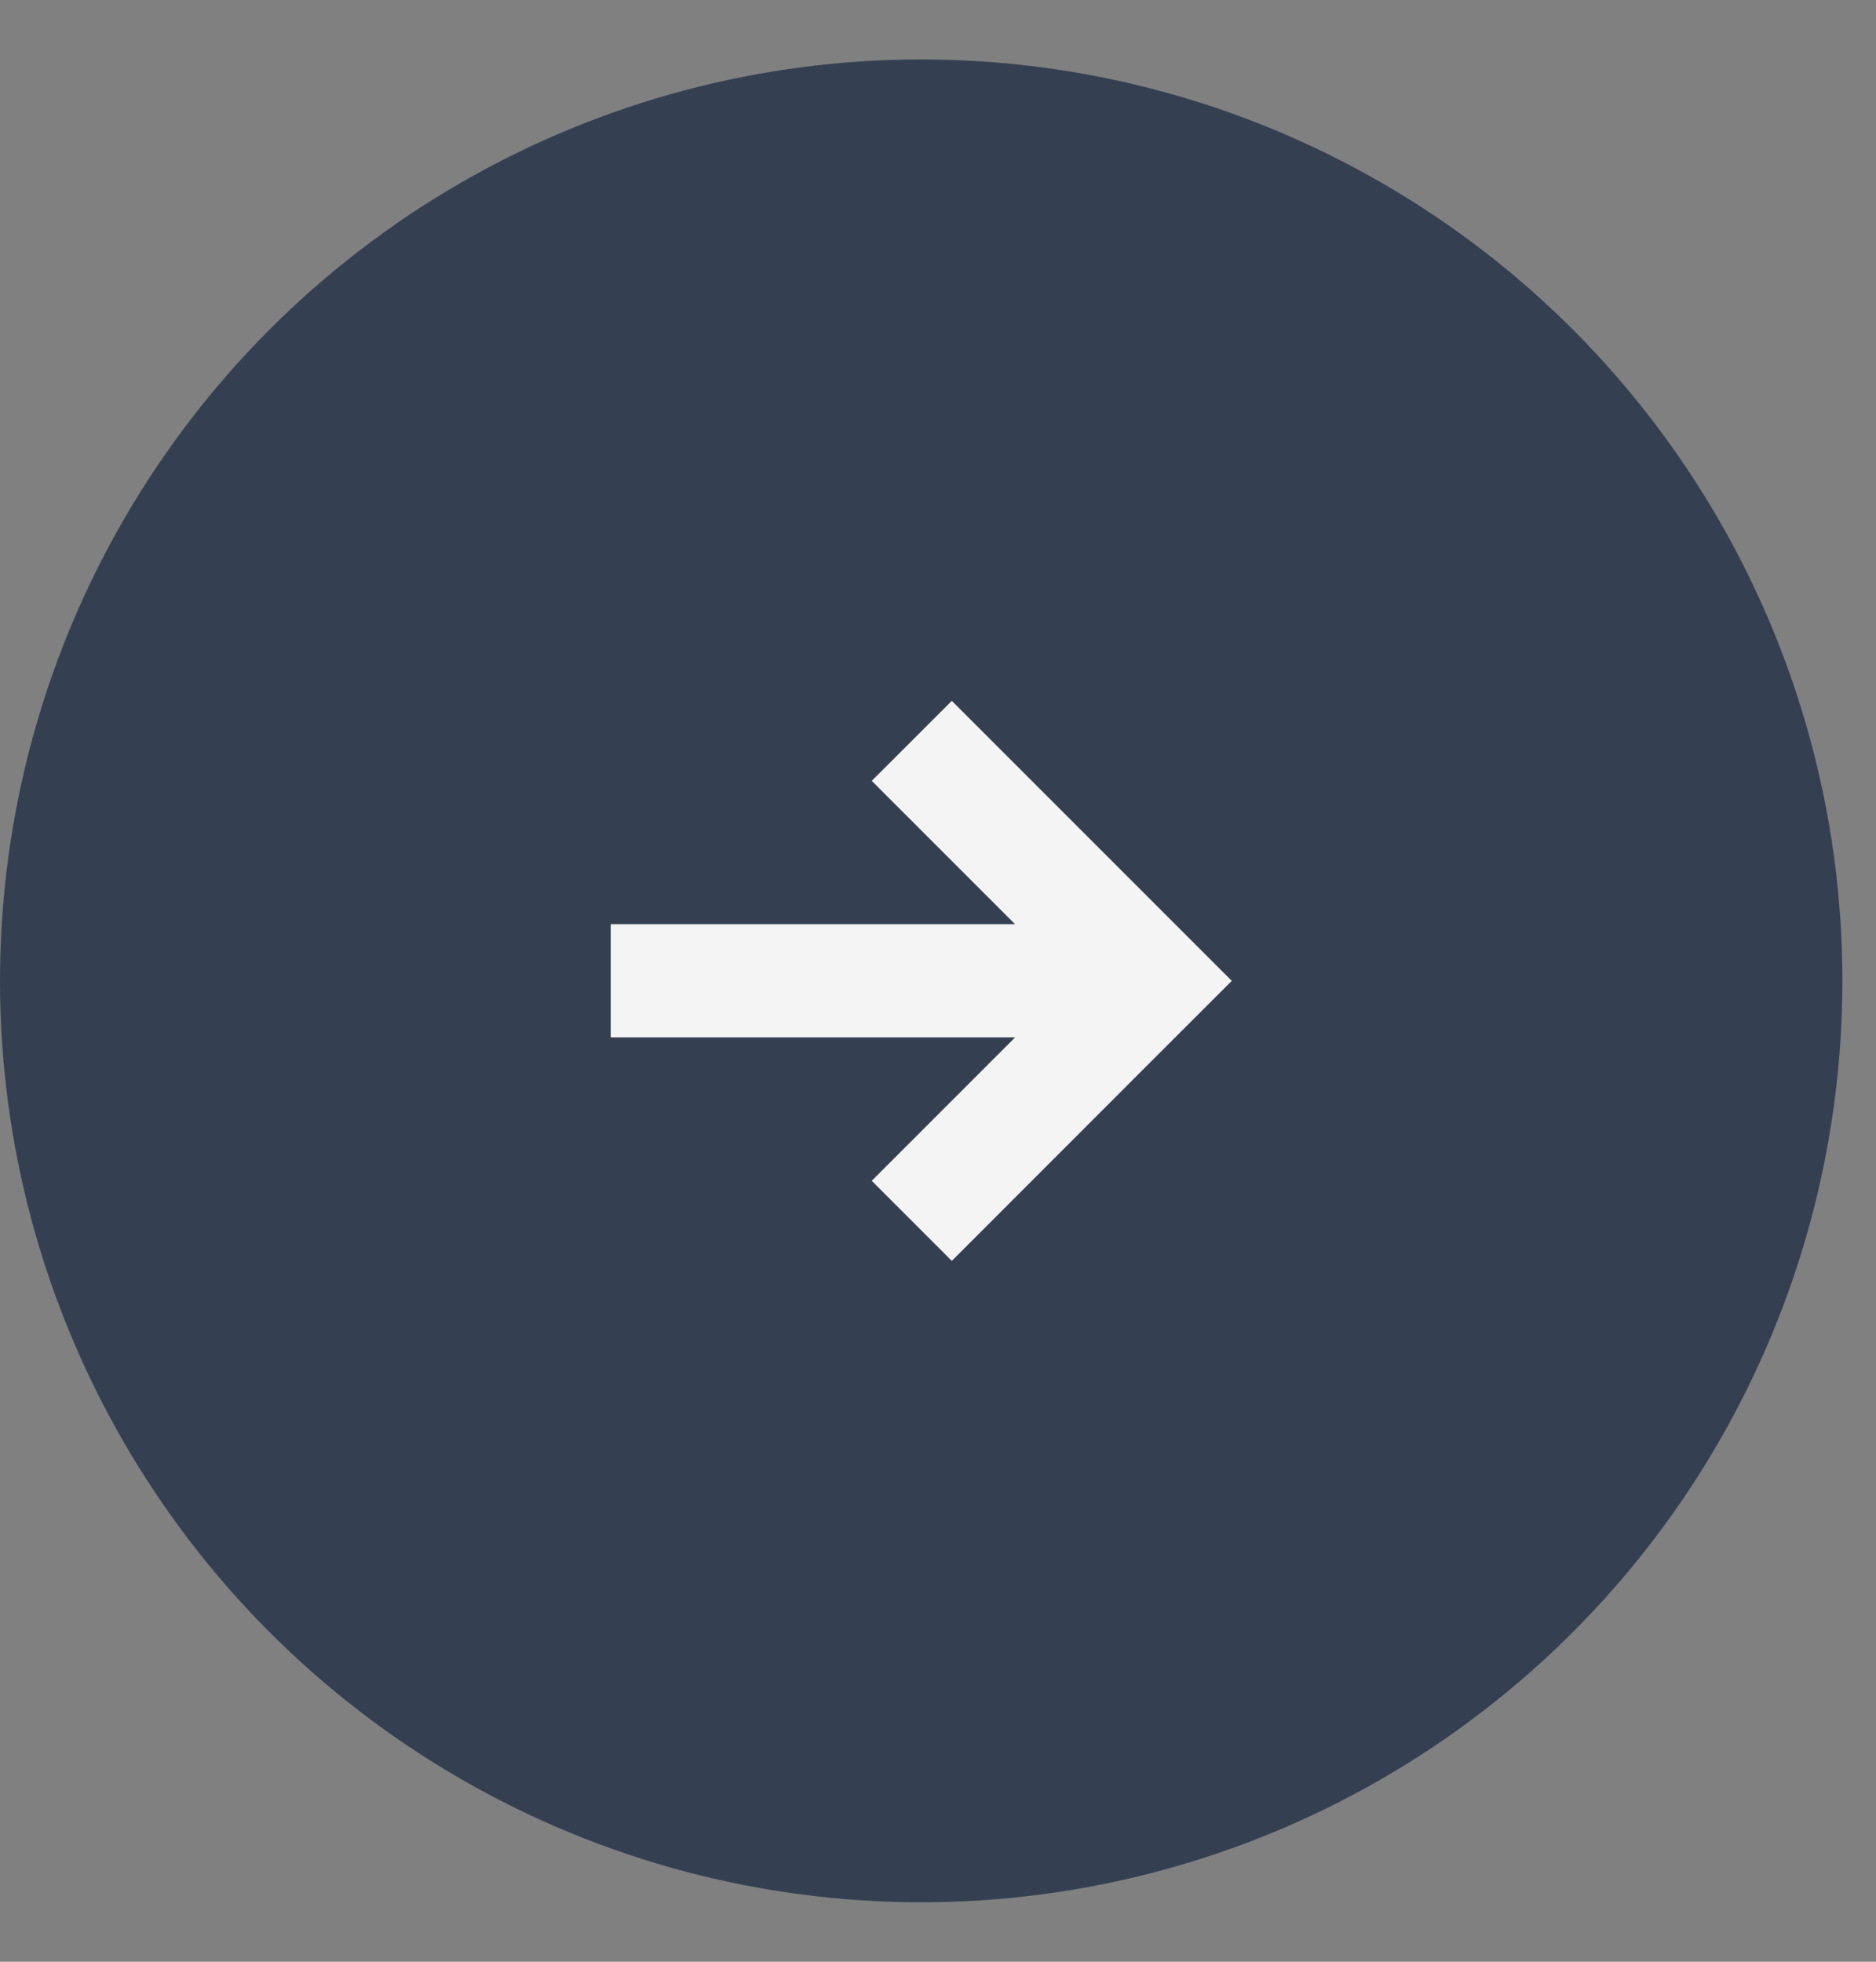 <svg width="22" height="23" viewBox="0 0 22 23" fill="none" xmlns="http://www.w3.org/2000/svg">
<rect x="0" y="0" width="22" height="23" fill="#808080" stroke="none"/>
<circle cx="10.803" cy="11.5" r="10.803" fill="#344052"/>
<path fill-rule="evenodd" clip-rule="evenodd" d="M14.445 11.5L11.162 8.217L10.223 9.155L11.904 10.836H7.162V12.163H11.904L10.223 13.844L11.162 14.783L13.506 12.438L13.506 12.438L14.445 11.5Z" fill="#F4F4F4"/>
</svg>

